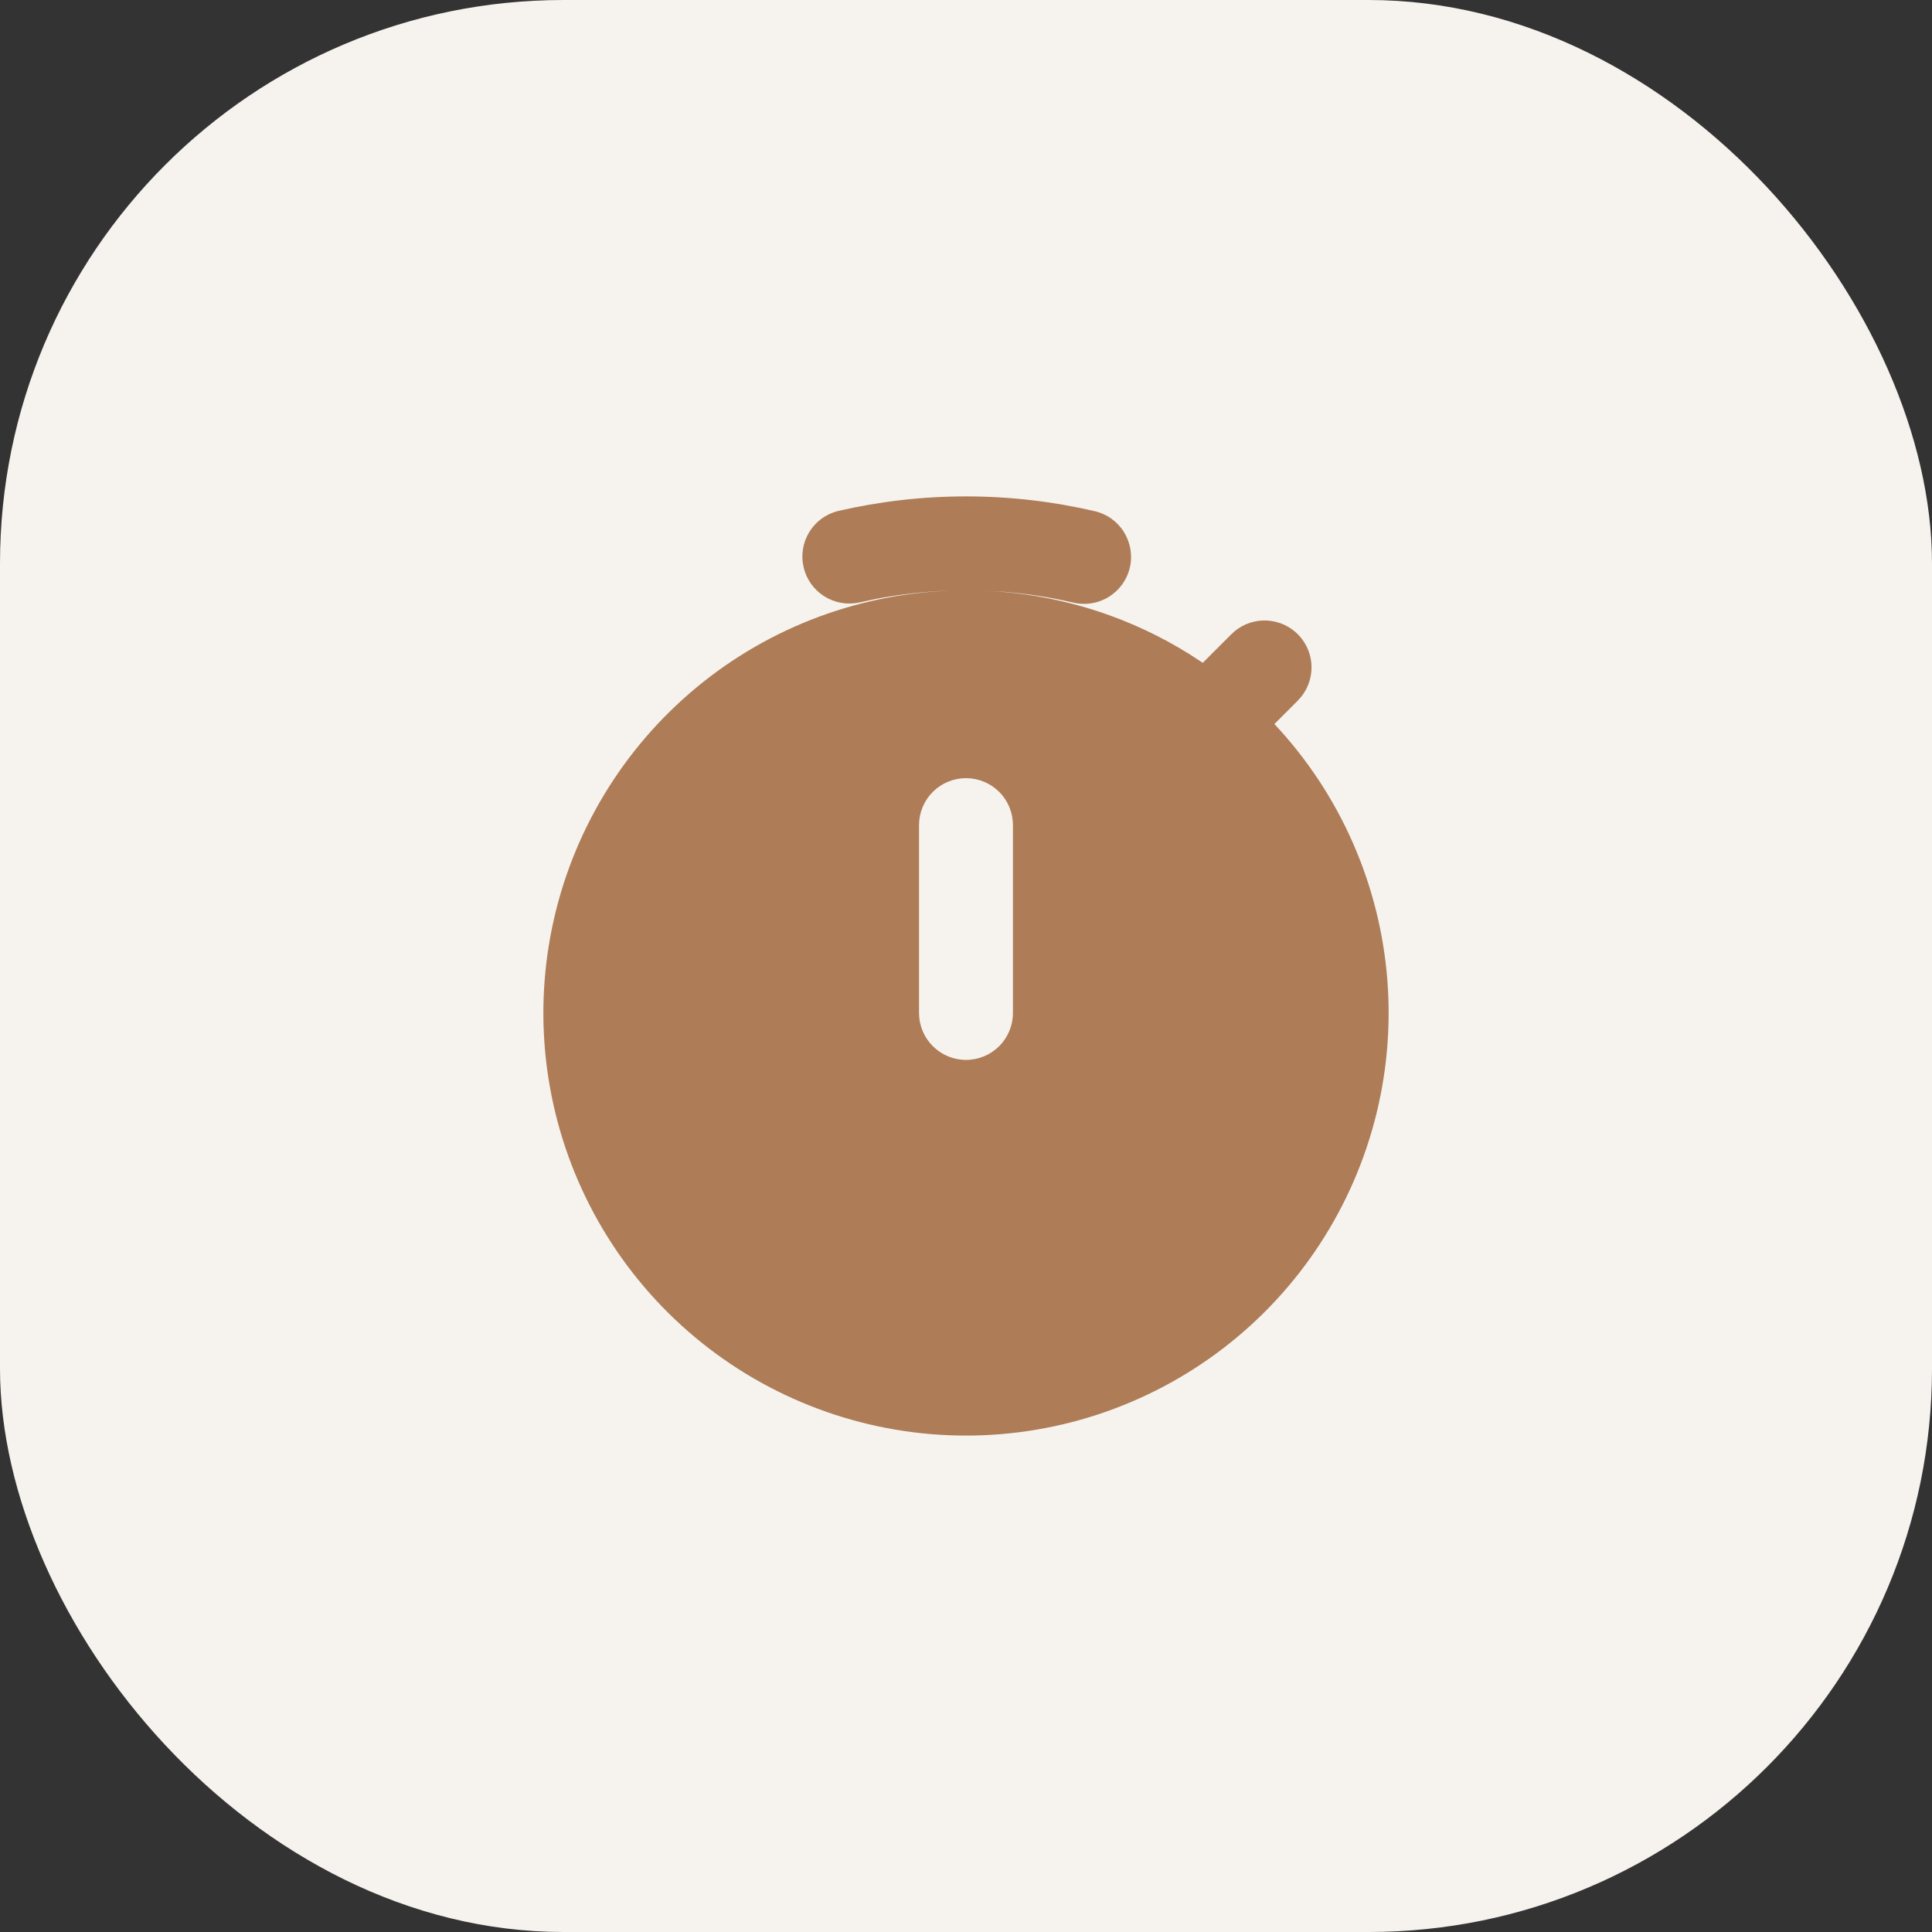 <?xml version="1.0" encoding="UTF-8"?> <svg xmlns="http://www.w3.org/2000/svg" width="48" height="48" viewBox="0 0 48 48" fill="none"><rect x="0" y="0" width="48" height="48" fill="#333333" stroke="none"/><rect width="48" height="48" rx="14" fill="#F6F3EE"></rect><g clip-path="url(#clip0_773_157)"><path d="M24 12.333C25.093 12.333 26.158 12.459 27.18 12.696C27.331 12.728 27.475 12.791 27.602 12.879C27.729 12.968 27.837 13.081 27.919 13.211C28.002 13.342 28.058 13.488 28.084 13.64C28.11 13.793 28.106 13.949 28.071 14.1C28.036 14.251 27.971 14.393 27.881 14.519C27.79 14.644 27.676 14.75 27.544 14.831C27.412 14.912 27.265 14.966 27.112 14.989C26.959 15.013 26.803 15.006 26.653 14.969C26.077 14.835 25.493 14.745 24.904 14.7L24.414 14.673L24.811 14.697C26.498 14.825 28.129 15.361 29.564 16.26L29.882 16.468L30.589 15.761C30.799 15.549 31.081 15.426 31.378 15.416C31.676 15.406 31.966 15.51 32.189 15.706C32.413 15.903 32.552 16.178 32.58 16.474C32.607 16.771 32.52 17.066 32.337 17.301L32.24 17.41L31.662 17.988C33.295 19.73 34.285 21.978 34.469 24.359C34.653 26.74 34.019 29.112 32.673 31.085C31.328 33.057 29.349 34.512 27.065 35.209C24.781 35.907 22.328 35.804 20.11 34.919C17.892 34.035 16.041 32.42 14.864 30.343C13.687 28.265 13.253 25.848 13.635 23.49C14.016 21.133 15.19 18.976 16.962 17.375C18.734 15.774 20.999 14.825 23.383 14.685L23.615 14.673L23.545 14.675C22.942 14.698 22.351 14.768 21.776 14.877L21.347 14.969C21.047 15.033 20.735 14.977 20.476 14.813C20.217 14.649 20.034 14.39 19.965 14.092C19.895 13.793 19.946 13.48 20.106 13.219C20.266 12.957 20.522 12.77 20.819 12.696C21.841 12.459 22.908 12.333 24 12.333ZM24 19.333C23.69 19.333 23.394 19.456 23.175 19.675C22.956 19.893 22.833 20.19 22.833 20.5V25.166C22.833 25.476 22.956 25.773 23.175 25.991C23.394 26.21 23.69 26.333 24 26.333C24.309 26.333 24.606 26.21 24.825 25.991C25.044 25.773 25.166 25.476 25.166 25.166V20.5C25.166 20.19 25.044 19.893 24.825 19.675C24.606 19.456 24.309 19.333 24 19.333Z" fill="#AE7C57"></path></g><defs><clipPath id="clip0_773_157"><rect width="28" height="28" fill="white" transform="translate(10 10)"></rect></clipPath></defs></svg> 